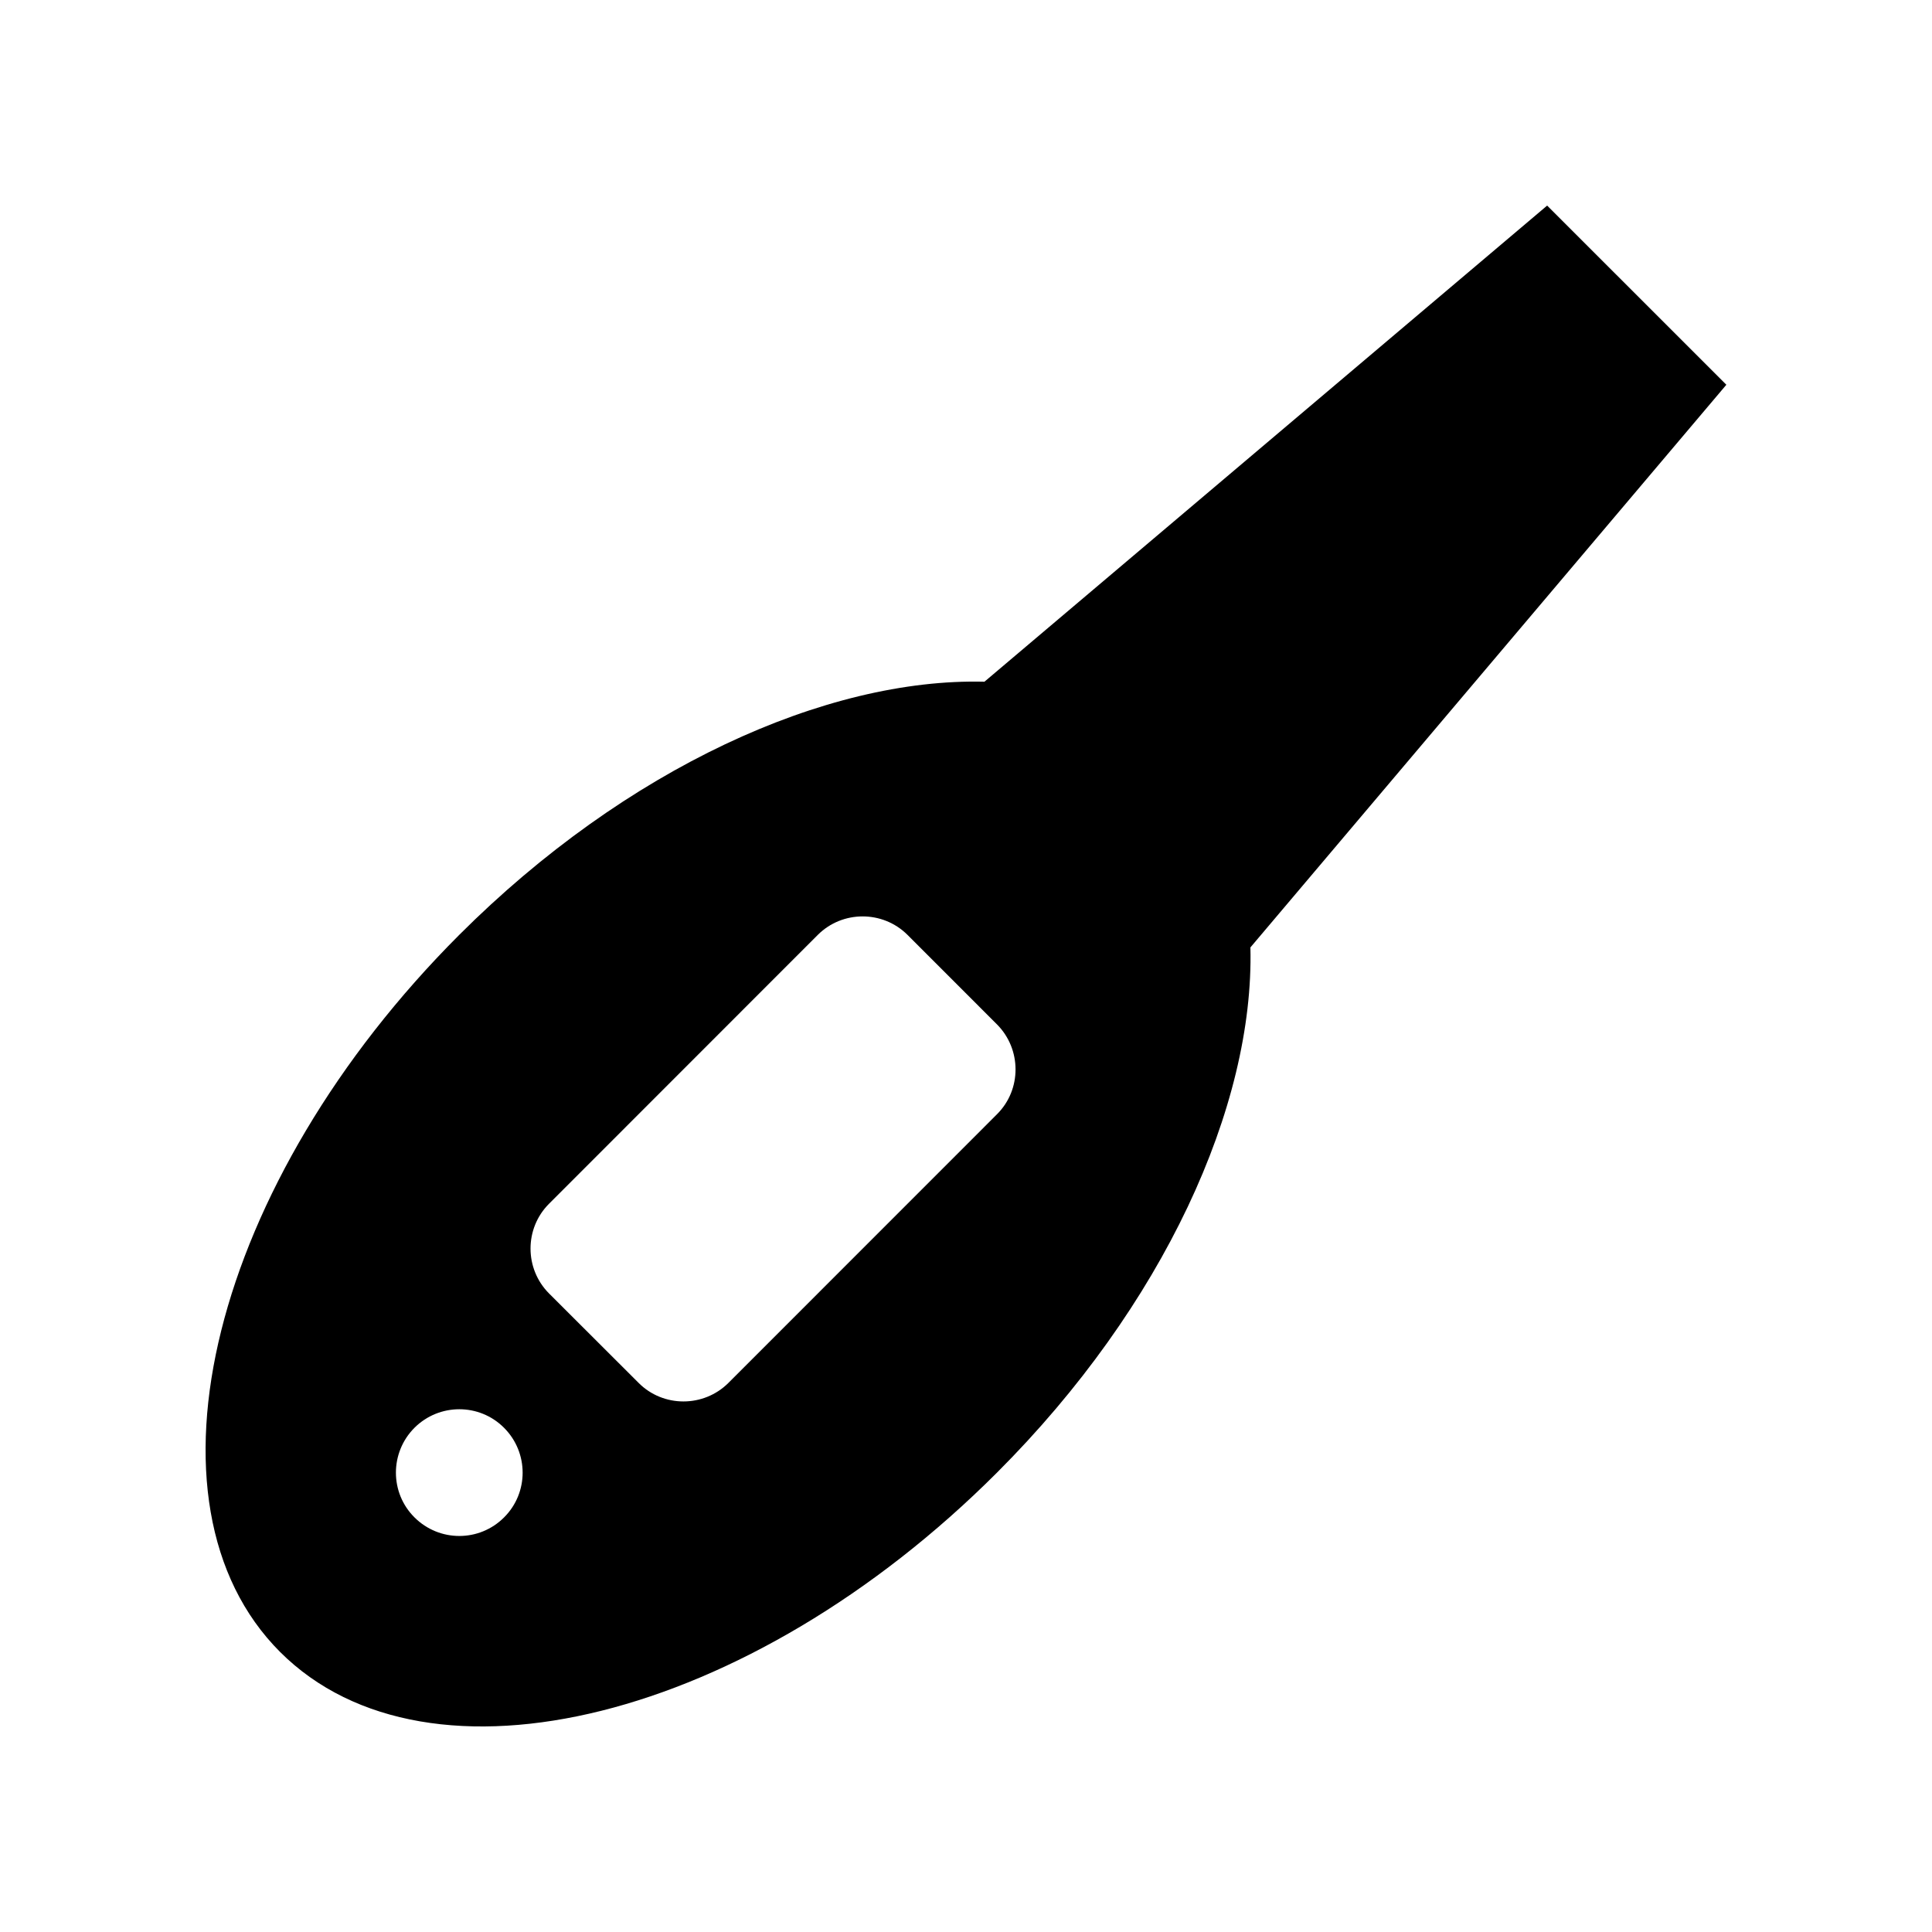 <?xml version="1.0" encoding="UTF-8"?>
<!-- Uploaded to: SVG Repo, www.svgrepo.com, Generator: SVG Repo Mixer Tools -->
<svg fill="#000000" width="800px" height="800px" version="1.1" viewBox="144 144 512 512" xmlns="http://www.w3.org/2000/svg">
 <path d="m554.01 198.48-149.12 126.18c-41.945-1.047-94.969 22.91-139.18 67.086-65.559 65.57-86.809 150.68-47.484 190.04 39.363 39.328 124.41 18.07 189.99-47.531 44.215-44.211 68.191-97.215 67.156-139.18l126.13-149.11zm-276.43 347.65c-6.543 6.559-17.156 6.559-23.73 0-6.578-6.531-6.559-17.184-0.016-23.746 6.574-6.559 17.219-6.559 23.746 0 6.559 6.559 6.574 17.215 0 23.746zm130.68-106.89-71.254 71.277c-6.531 6.492-17.234 6.531-23.766-0.035l-23.75-23.715c-6.523-6.559-6.523-17.219 0-23.746l71.238-71.27c6.543-6.523 17.219-6.523 23.766 0l23.73 23.738c6.527 6.566 6.543 17.254 0.035 23.75z"/>
</svg>
